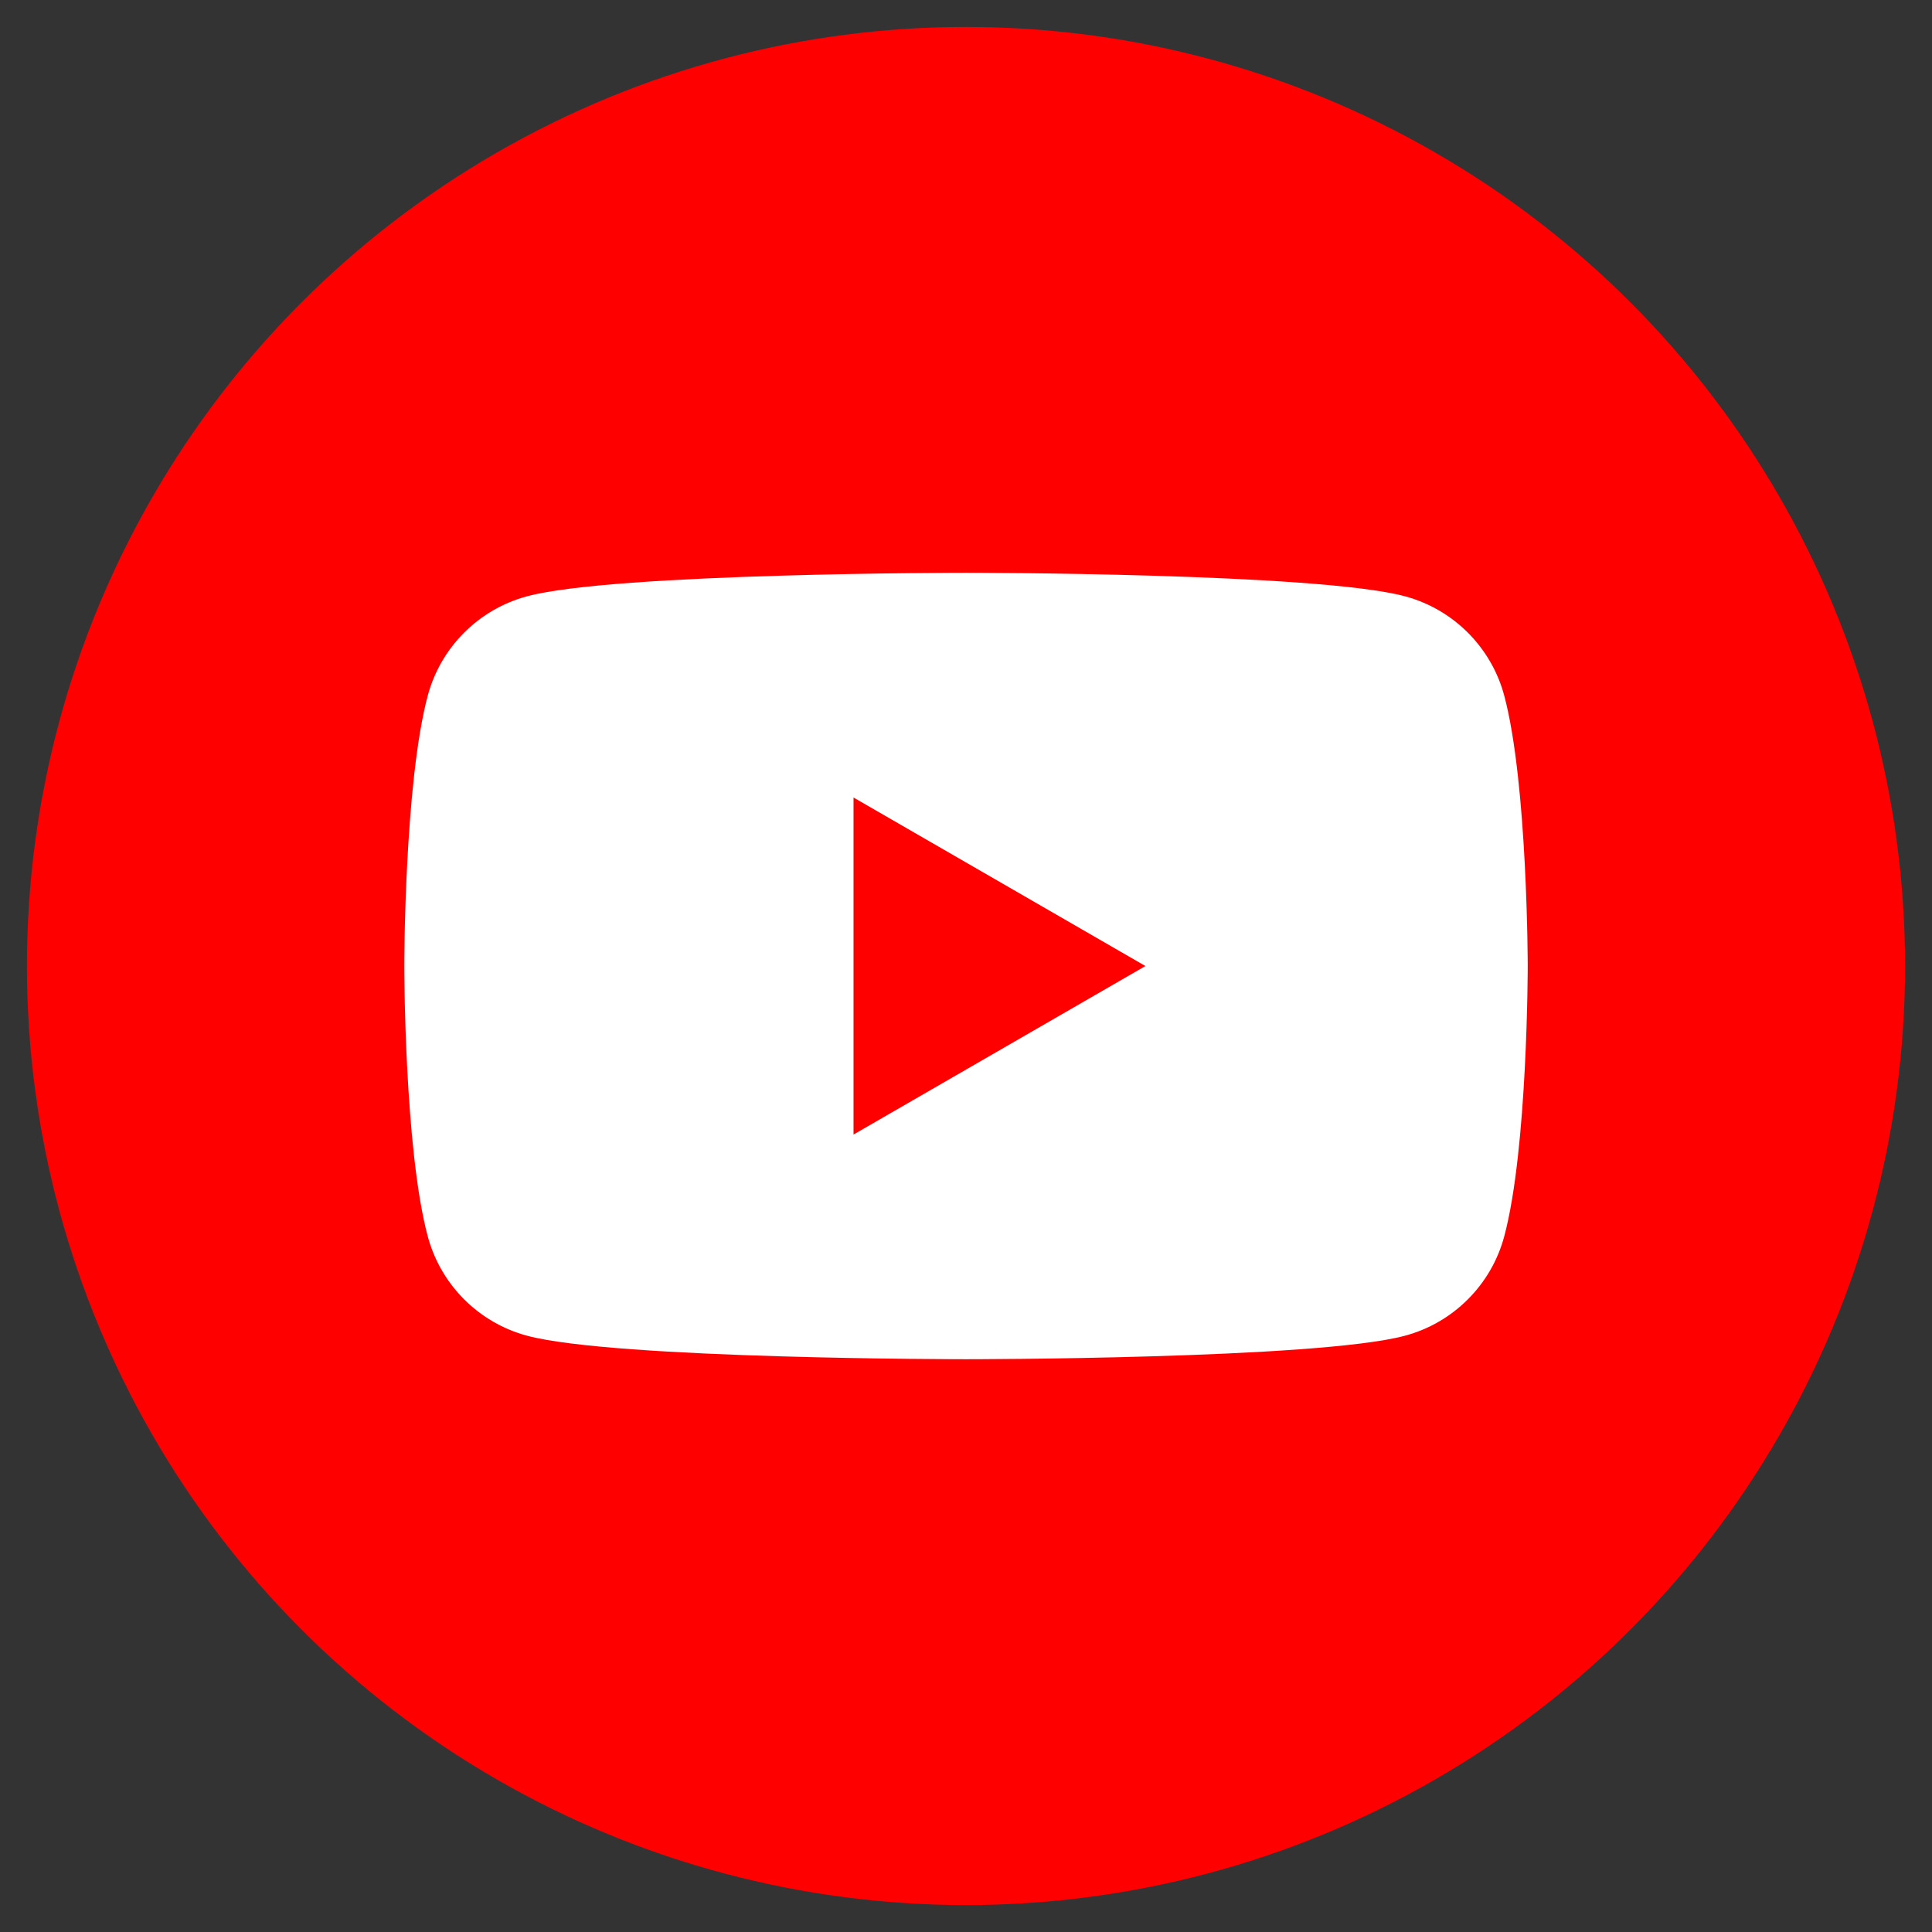 <?xml version="1.0" encoding="UTF-8"?>
<svg xmlns="http://www.w3.org/2000/svg" viewBox="0 0 800 800">
  <rect x="0" y="0" width="800" height="800" fill="#333333" stroke="none"/>
  <defs>
    <style>
      .cls-1 {
        fill: #fff;
        fill-rule: evenodd;
      }

      .cls-1, .cls-2 {
        stroke-width: 0px;
      }

      .cls-2 {
        fill: red;
      }
    </style>
  </defs>
  <g id="Camada_2" data-name="Camada 2">
    <circle class="cls-2" cx="400" cy="400" r="388.85"/>
  </g>
  <g id="Camada_1" data-name="Camada 1">
    <path class="cls-1" d="M581.74,246.9c20.03,5.36,35.77,21.1,41.13,41.13,9.69,36.26,9.73,111.97,9.73,111.97,0,0,0,75.71-9.73,111.97-5.36,20.03-21.1,35.77-41.13,41.13-36.26,9.73-181.74,9.73-181.74,9.73,0,0-145.48,0-181.74-9.73-20.03-5.36-35.77-21.1-41.13-41.13-9.73-36.26-9.73-111.97-9.73-111.97,0,0,0-75.71,9.73-111.97,5.36-20.03,21.1-35.77,41.13-41.13,36.26-9.73,181.74-9.73,181.74-9.73,0,0,145.48,0,181.74,9.73ZM474.29,400.01l-120.86,69.77v-139.54l120.86,69.77Z"/>
  </g>
</svg>